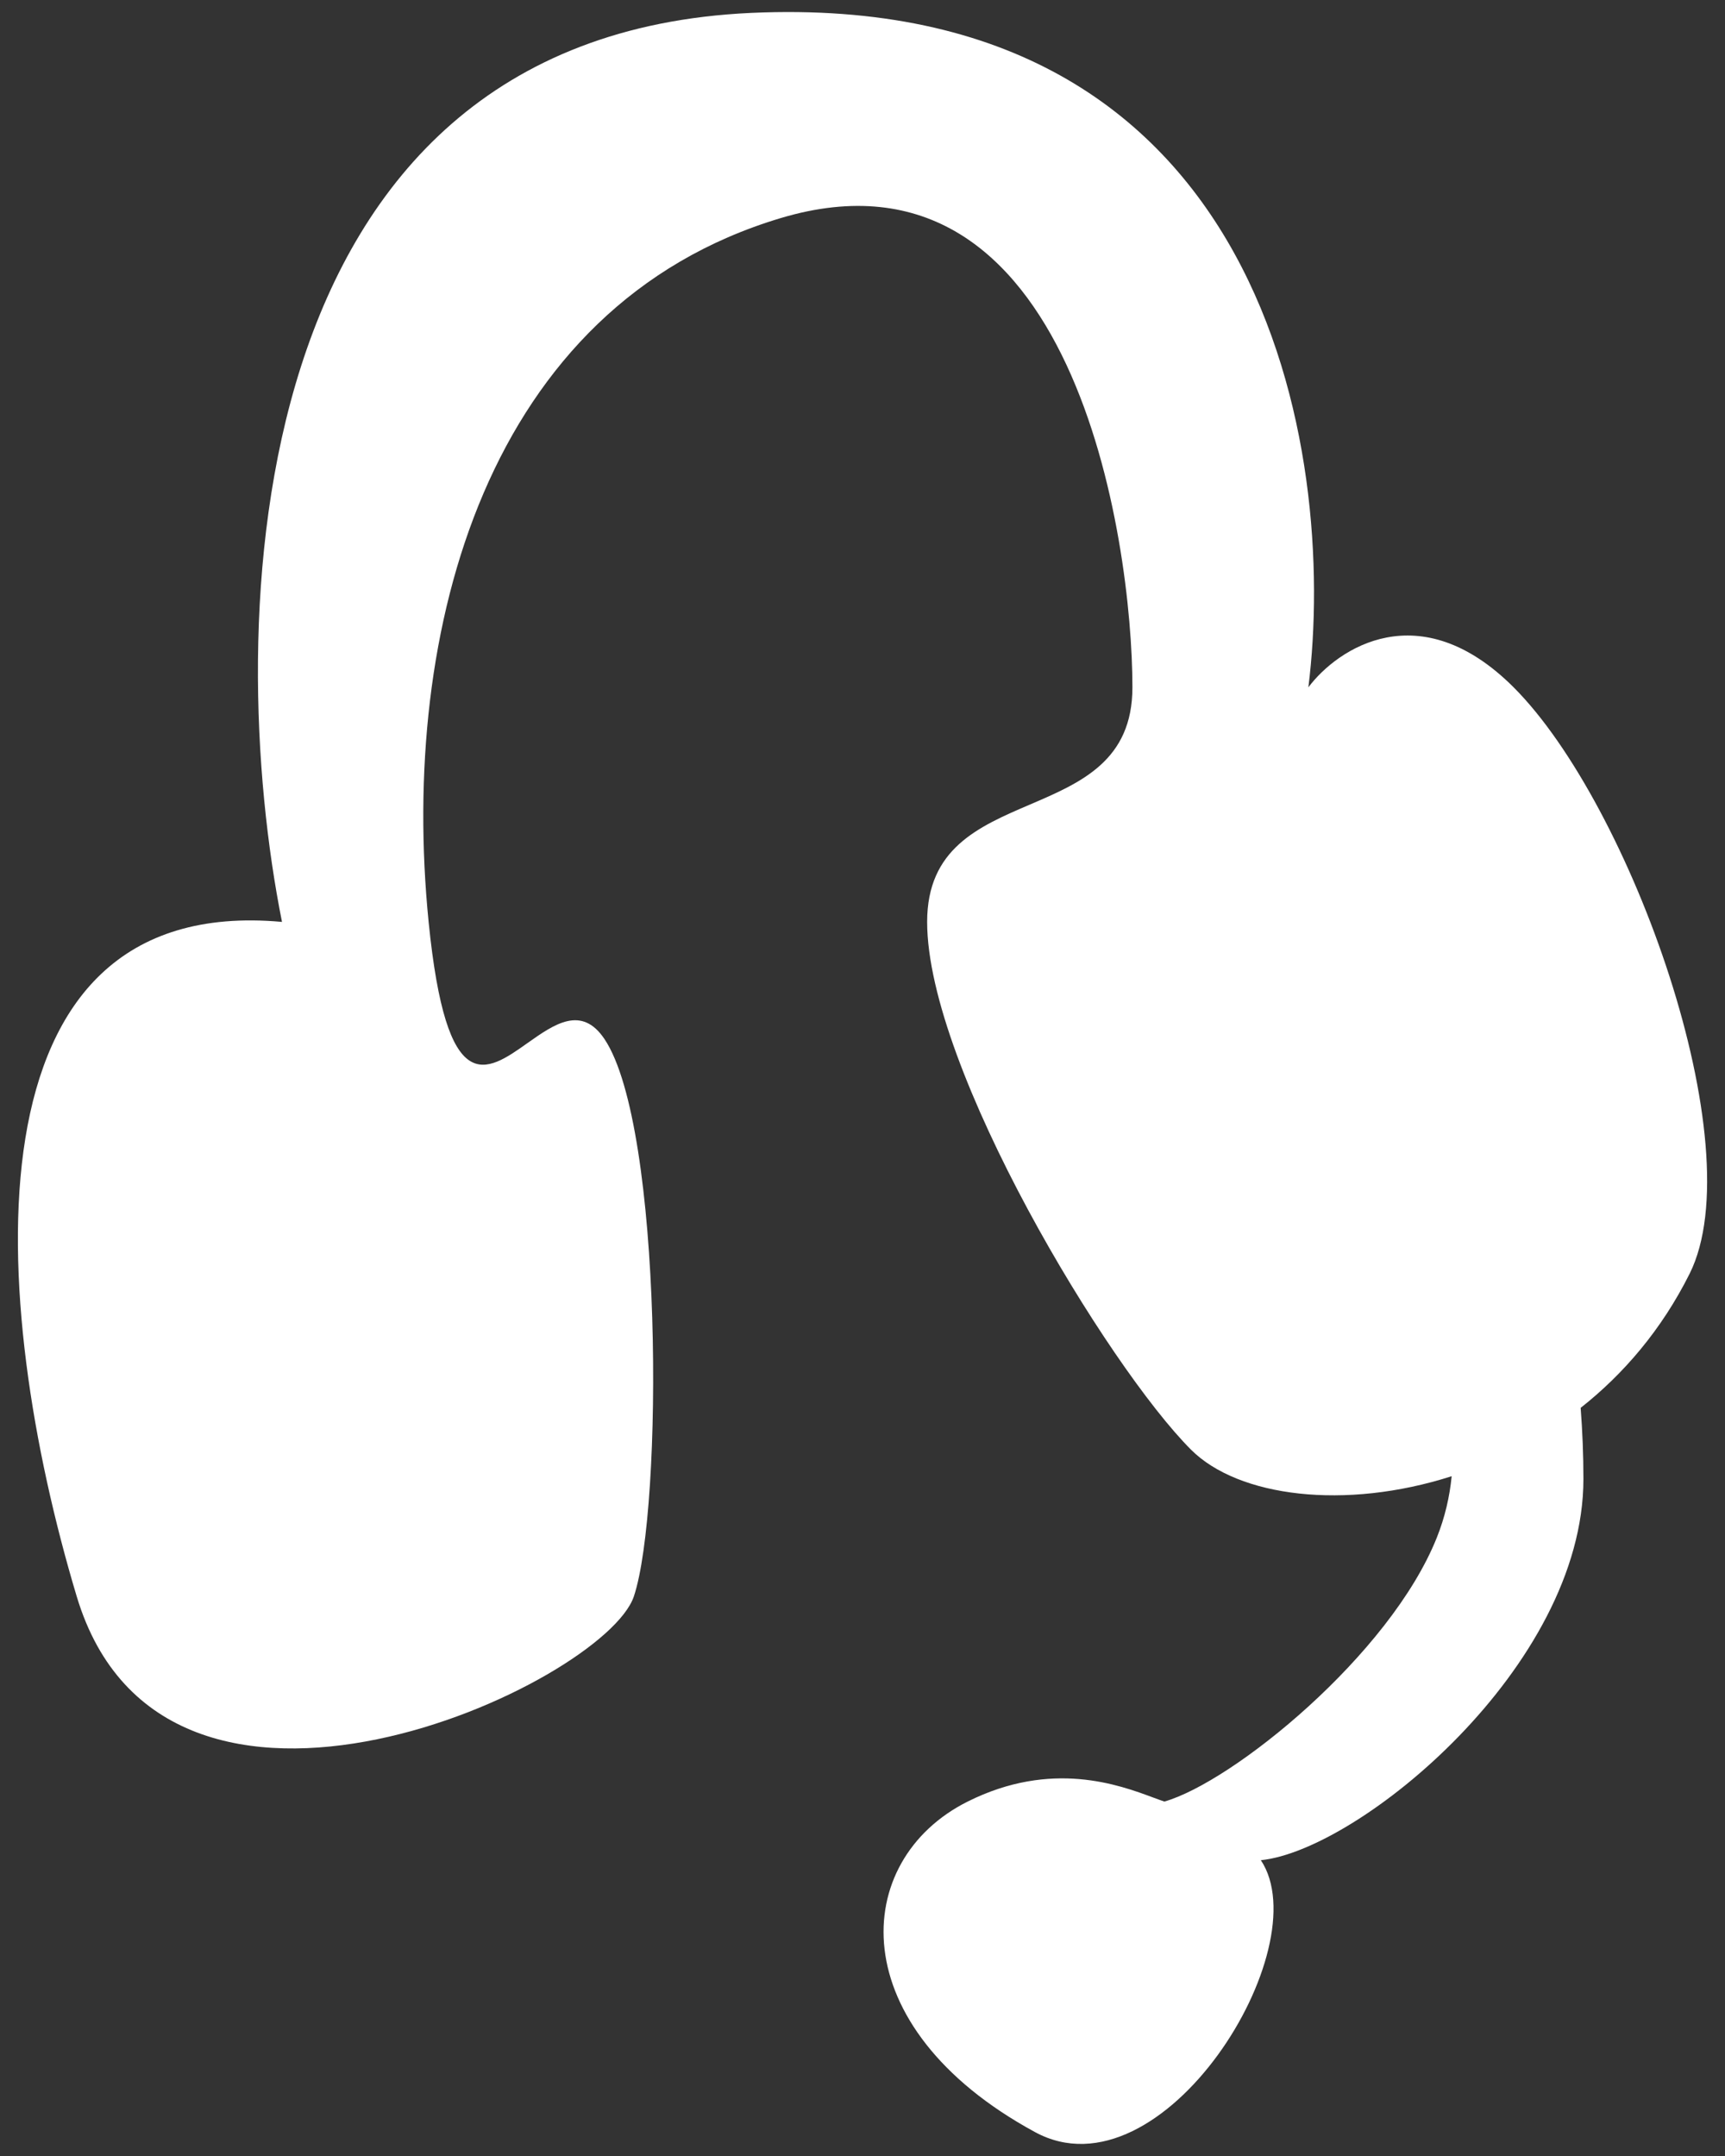 <?xml version="1.0" encoding="UTF-8"?> <svg xmlns="http://www.w3.org/2000/svg" width="40" height="50" viewBox="0 0 40 50" fill="none"><rect x="0" y="0" width="40" height="50" fill="#333333" stroke="none"/><path fill-rule="evenodd" clip-rule="evenodd" d="M6.539 21.38C5.179 14.58 5.451 0.843 17.419 0.299C29.387 -0.245 31.019 10.499 30.339 15.94C31.019 15.033 32.923 13.764 35.099 15.94C37.819 18.66 40.66 26.577 39.179 29.54C38.529 30.839 37.647 31.866 36.653 32.65C36.694 33.186 36.717 33.736 36.717 34.3C36.717 38.652 31.503 42.914 29.237 43.14C30.598 45.18 26.956 51.05 24.001 49.446C19.5 47.002 19.718 43.14 22.439 41.78C24.384 40.808 25.953 41.393 26.749 41.69C26.844 41.725 26.928 41.756 27 41.78C28.587 41.327 32.229 38.38 33.317 35.66C33.505 35.19 33.615 34.712 33.662 34.235C31.188 35.028 28.715 34.717 27.618 33.62C25.695 31.696 21.499 24.78 21.499 21.38C21.499 19.68 22.689 19.17 23.879 18.66C25.069 18.15 26.259 17.64 26.259 15.94C26.259 12.54 24.899 3.019 18.099 5.059C11.299 7.099 9.259 14.58 9.939 21.38C10.353 25.521 11.271 24.871 12.233 24.189C12.851 23.752 13.487 23.302 14.019 24.1C15.379 26.14 15.379 34.98 14.699 37.02C14.019 39.06 3.818 43.82 1.778 37.02C-0.262 30.22 -0.941 20.7 6.539 21.38Z" fill="white"></path></svg> 